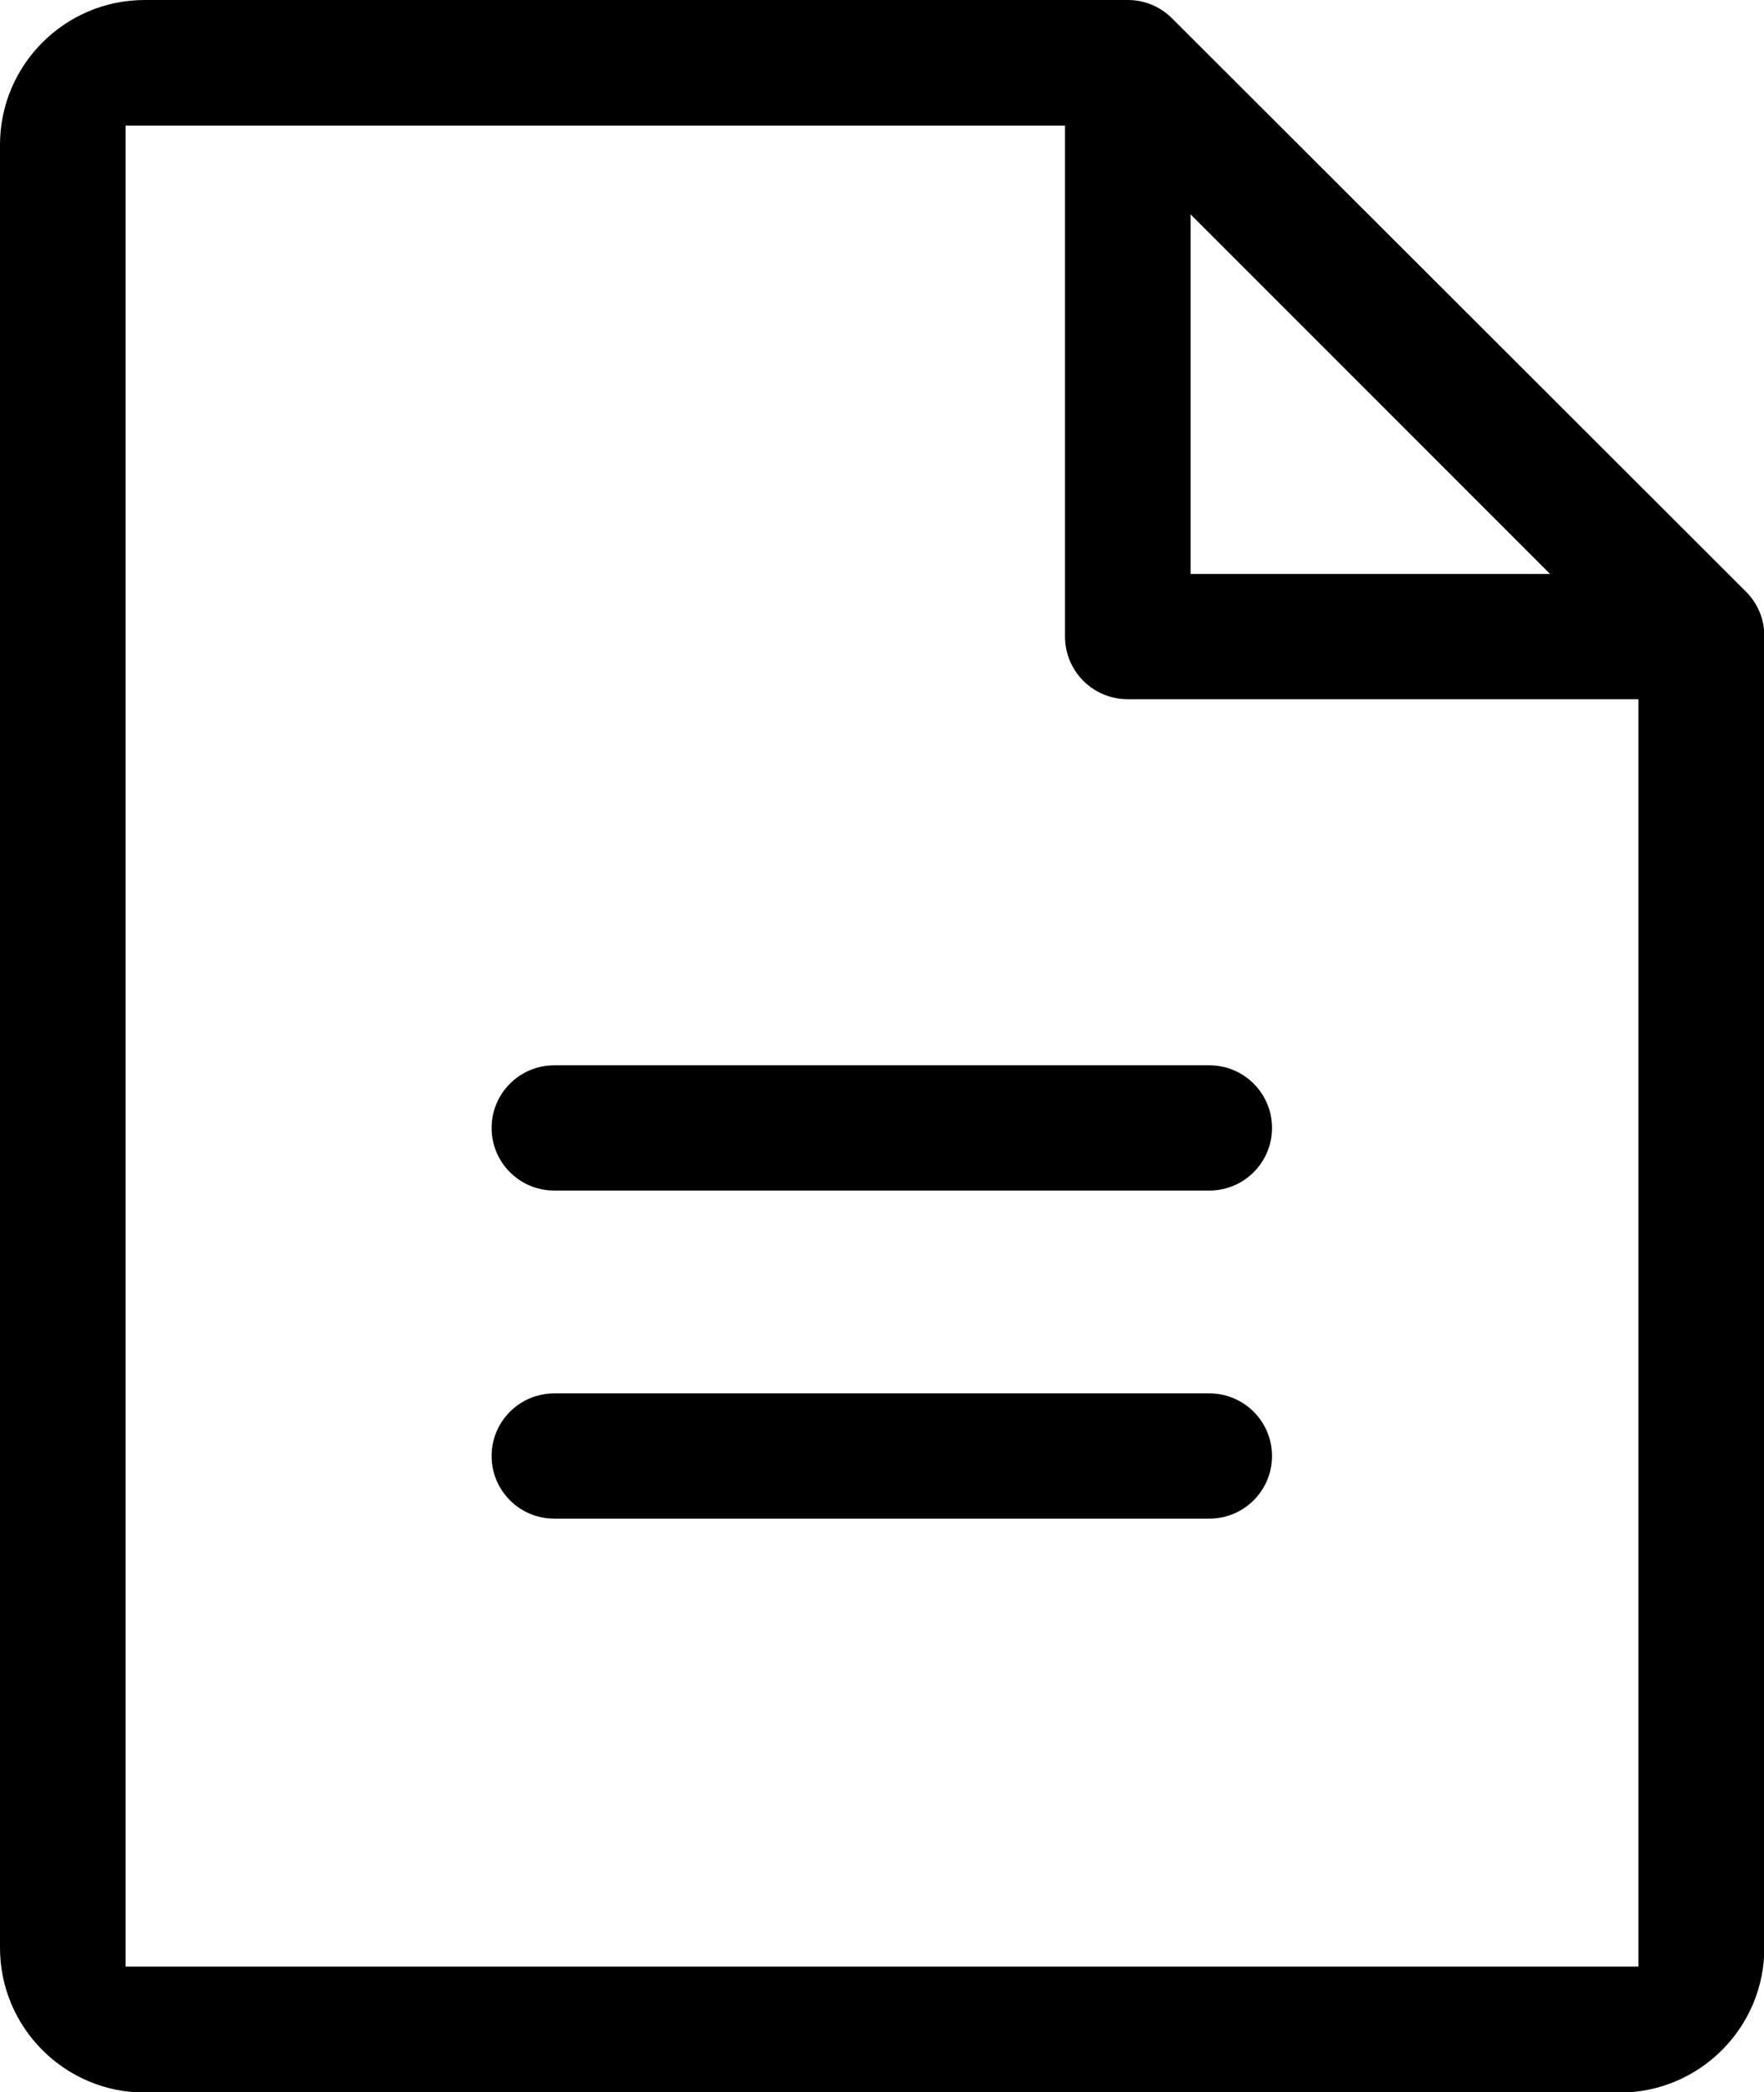 <?xml version="1.0" encoding="UTF-8"?>
<svg xmlns="http://www.w3.org/2000/svg" id="Layer_2" data-name="Layer 2" viewBox="0 0 45.93 54.46">
  <g id="Layer_1-2" data-name="Layer 1">
    <g>
      <path d="M31.5,27.73H14.43c-.9,0-1.63.73-1.63,1.63s.73,1.63,1.63,1.63h17.06c.9,0,1.63-.73,1.63-1.63s-.73-1.63-1.63-1.63Z"></path>
      <path d="M14.43,39.53h17.06c.9,0,1.63-.73,1.63-1.63s-.73-1.63-1.63-1.63H14.43c-.9,0-1.63.73-1.63,1.63s.73,1.63,1.63,1.63Z"></path>
      <path d="M30.52.48c-.31-.31-.72-.48-1.15-.48H3.77C1.69,0,0,1.69,0,3.77v46.93c0,2.08,1.69,3.77,3.77,3.77h38.4c2.08,0,3.77-1.69,3.77-3.77V16.56c0-.44-.17-.85-.48-1.16L30.52.48ZM31,5.58l9.36,9.36h-9.36V5.58ZM42.66,51.19H3.27V3.27h24.46v13.3c0,.9.73,1.63,1.63,1.63h13.3v33Z"></path>
    </g>
  </g>
</svg>
